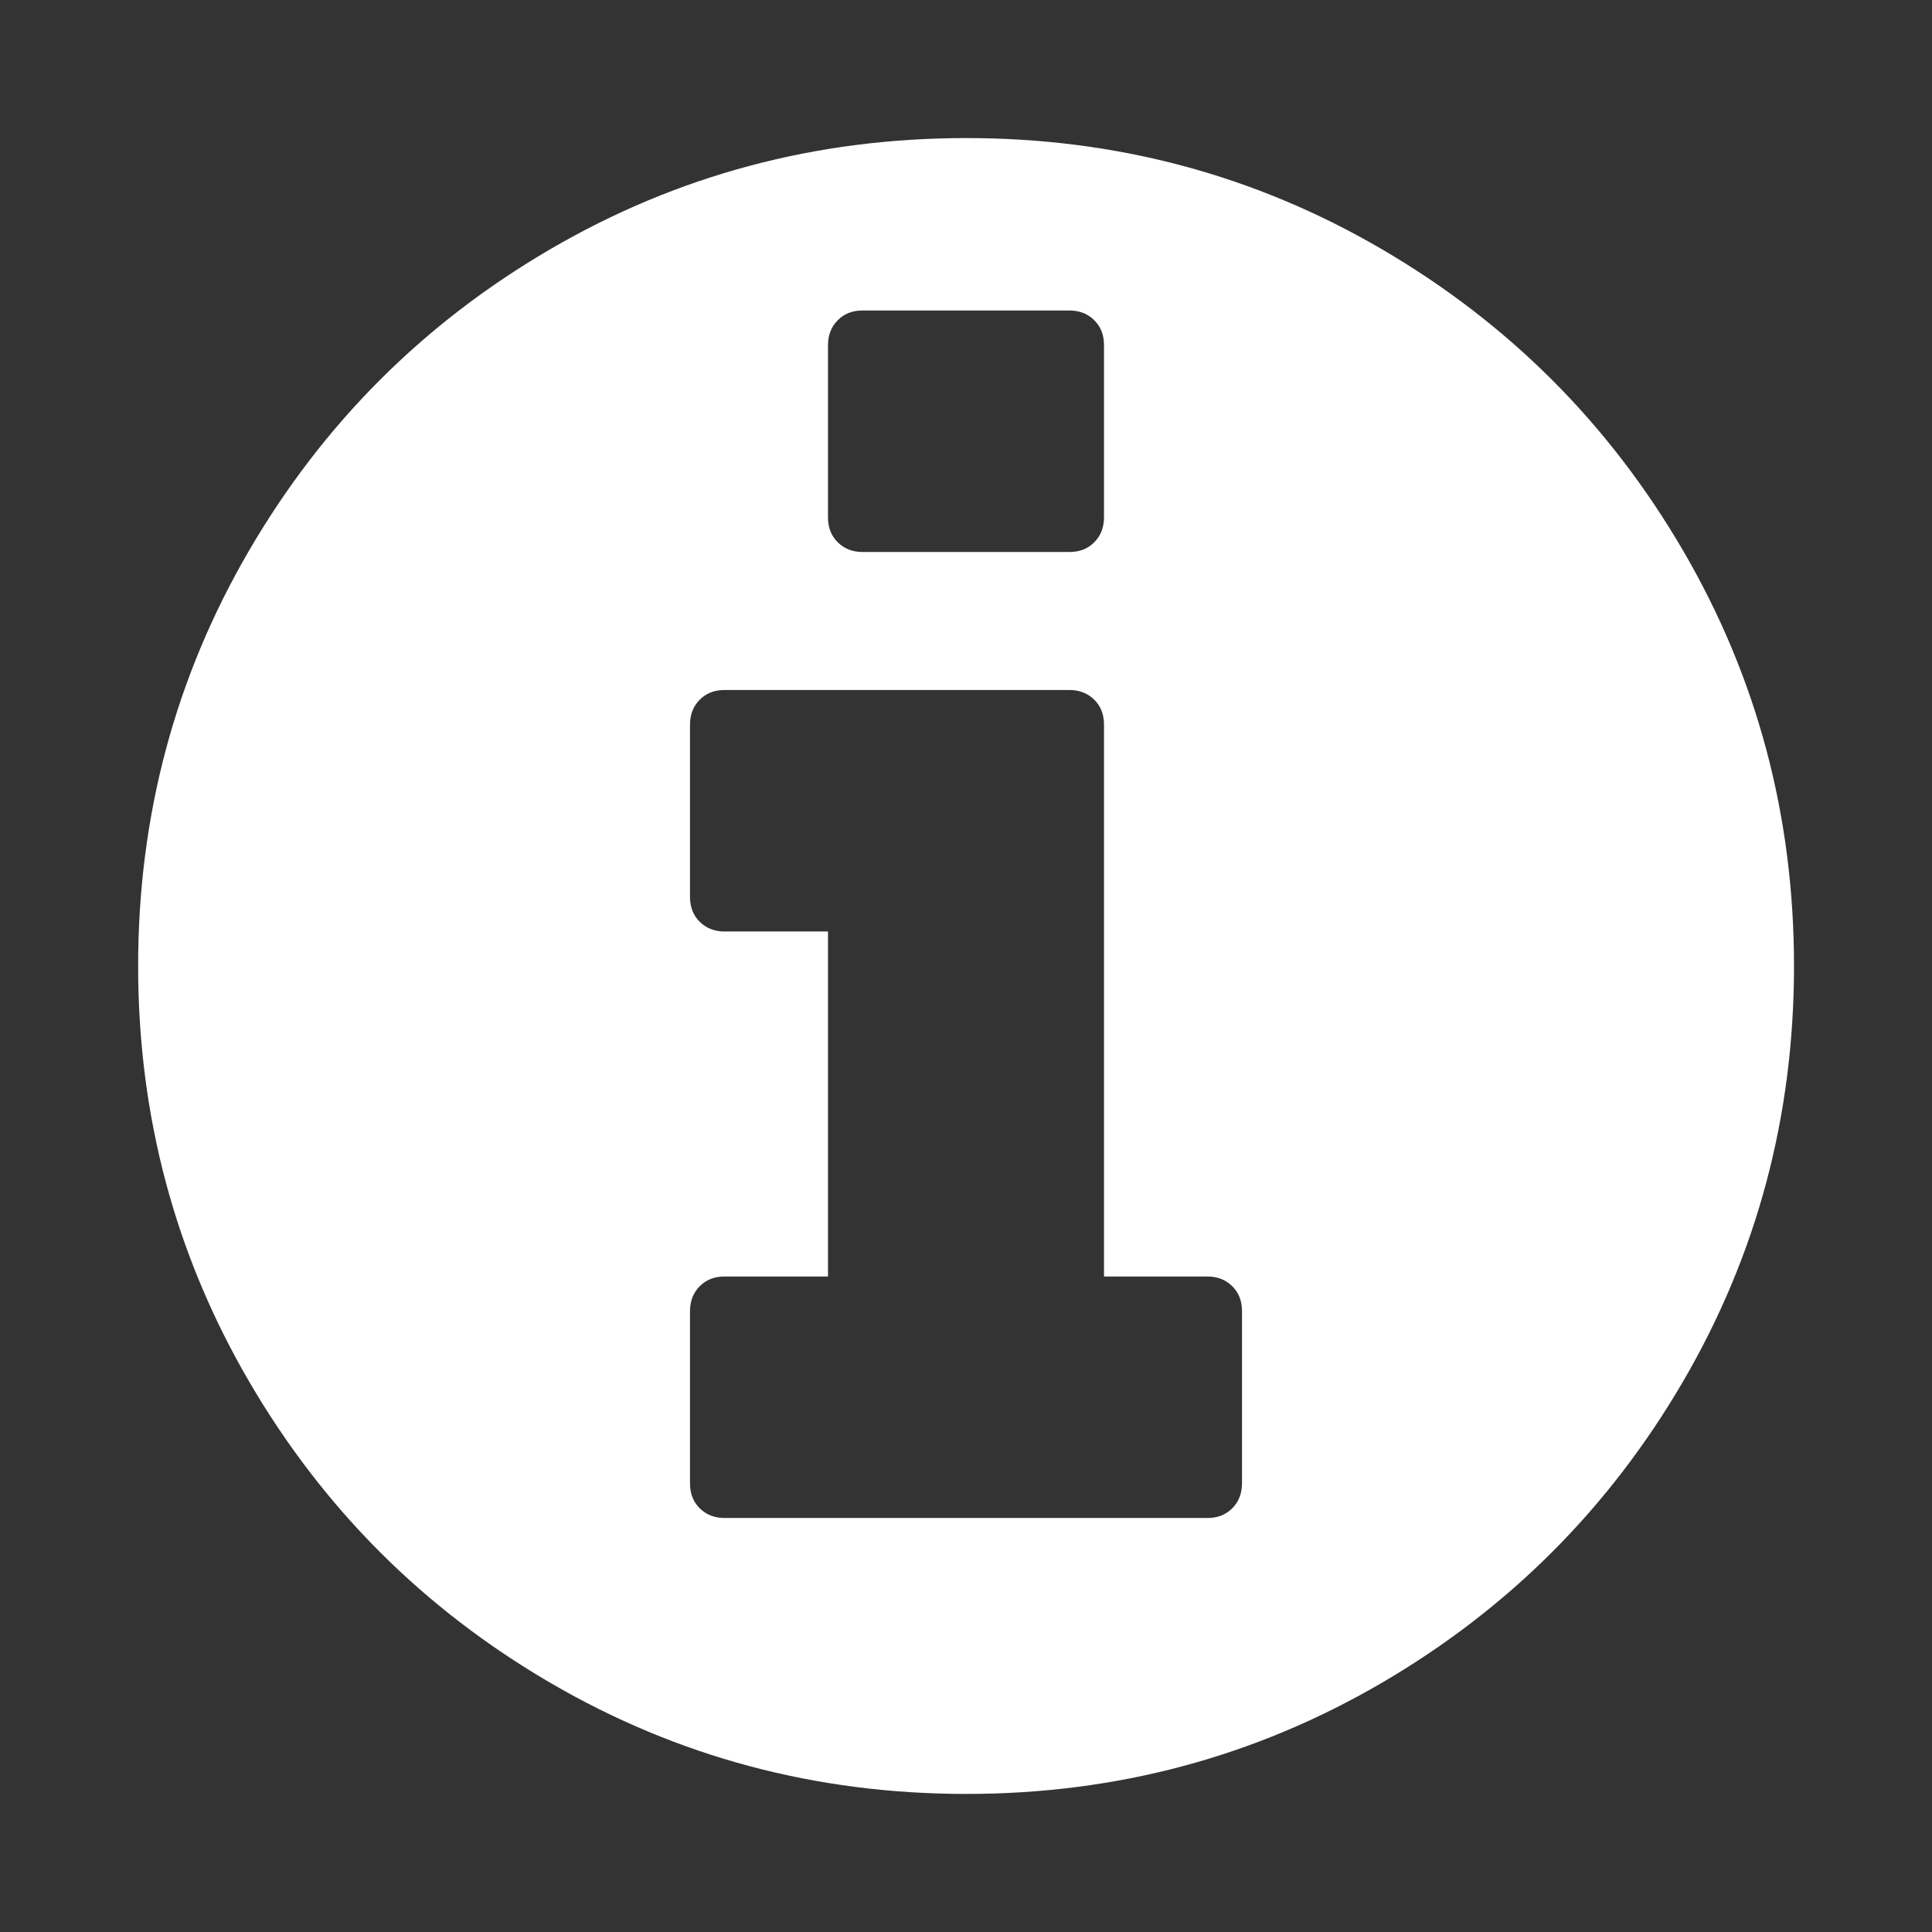 <svg xmlns="http://www.w3.org/2000/svg" xmlns:xlink="http://www.w3.org/1999/xlink" version="1.1" width="100%" height="100%" viewBox="0 0 28 28" xmlns:svg="http://www.w3.org/2000/svg"><rect x="0" y="0" width="28" height="28" fill="#333333" stroke="none"/><rect id="svgEditorBackground" x="0" y="0" width="28" height="28" style="fill: none; stroke: none;"/>

<path d="M18,21.5v-2.5q0,-0.219,-0.141,-0.359t-0.359,-0.141h-1.5v-8q0,-0.219,-0.141,-0.359t-0.359,-0.141h-5q-0.219,0,-0.359,0.141t-0.141,0.359v2.5q0,0.219,0.141,0.359t0.359,0.141h1.5v5h-1.5q-0.219,0,-0.359,0.141t-0.141,0.359v2.5q0,0.219,0.141,0.359t0.359,0.141h7q0.219,0,0.359,-0.141t0.141,-0.359ZM16,7.5v-2.5q0,-0.219,-0.141,-0.359t-0.359,-0.141h-3q-0.219,0,-0.359,0.141t-0.141,0.359v2.5q0,0.219,0.141,0.359t0.359,0.141h3q0.219,0,0.359,-0.141t0.141,-0.359ZM26,14q0,3.266,-1.609,6.023t-4.367,4.367t-6.023,1.609t-6.023,-1.609t-4.367,-4.367t-1.609,-6.023t1.609,-6.023t4.367,-4.367t6.023,-1.609t6.023,1.609t4.367,4.367t1.609,6.023Z" style="fill: rgb(255, 255, 255);"/>
</svg>